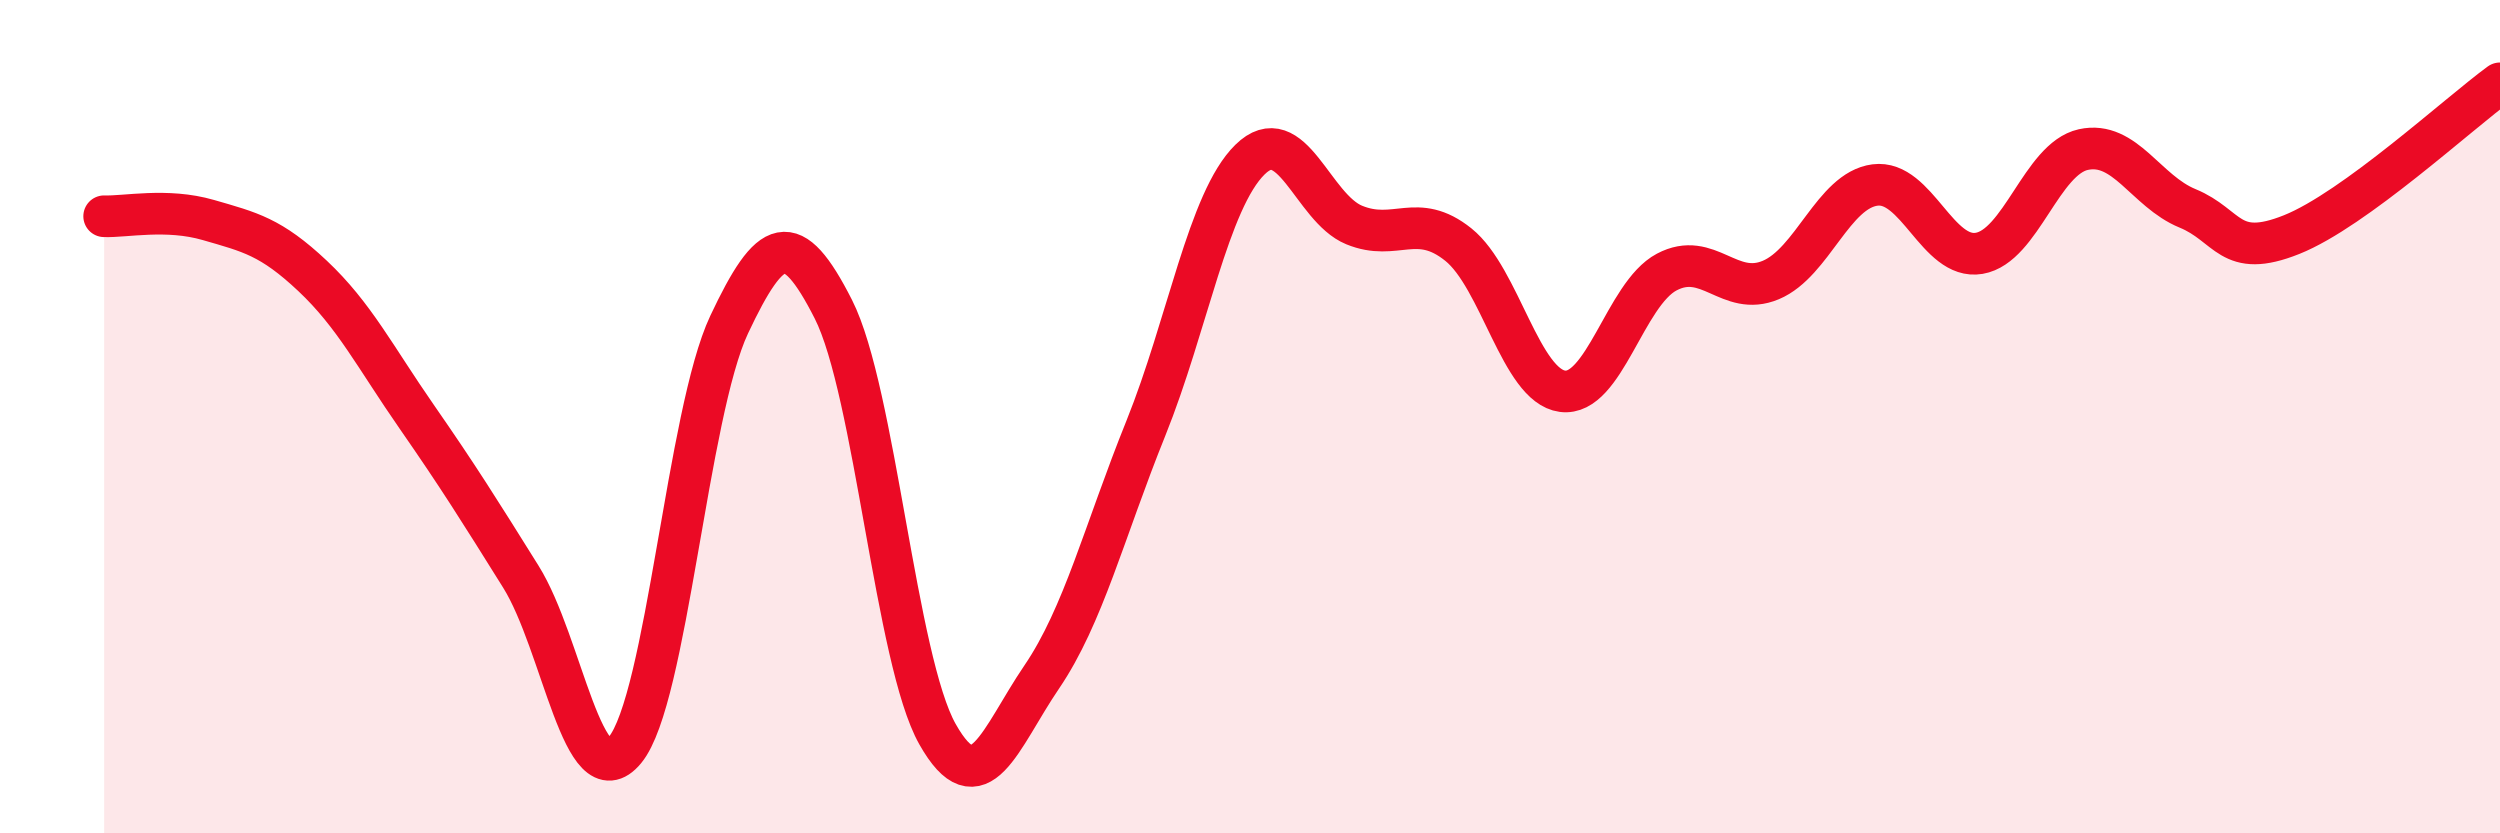 
    <svg width="60" height="20" viewBox="0 0 60 20" xmlns="http://www.w3.org/2000/svg">
      <path
        d="M 2.5,5.19 C 3,5.21 4,4.99 5,5.28 C 6,5.57 6.5,5.68 7.5,6.62 C 8.5,7.56 9,8.56 10,10 C 11,11.44 11.5,12.24 12.5,13.84 C 13.5,15.44 14,19.21 15,18 C 16,16.79 16.5,9.91 17.5,7.79 C 18.5,5.67 19,5.45 20,7.42 C 21,9.39 21.5,15.85 22.5,17.62 C 23.5,19.39 24,17.72 25,16.25 C 26,14.78 26.5,12.76 27.5,10.28 C 28.5,7.8 29,4.81 30,3.83 C 31,2.85 31.5,4.99 32.5,5.4 C 33.5,5.81 34,5.07 35,5.87 C 36,6.67 36.5,9.26 37.5,9.39 C 38.5,9.52 39,7.06 40,6.53 C 41,6 41.5,7.14 42.5,6.72 C 43.5,6.3 44,4.57 45,4.44 C 46,4.31 46.5,6.25 47.5,6.08 C 48.5,5.91 49,3.81 50,3.59 C 51,3.37 51.5,4.59 52.5,5 C 53.5,5.41 53.5,6.23 55,5.63 C 56.5,5.03 59,2.73 60,2L60 20L2.5 20Z"
        fill="#EB0A25"
        opacity="0.1"
        stroke-linecap="round"
        stroke-linejoin="round"
      />
      <path
        d="M 2.5,5.19 C 3,5.21 4,4.99 5,5.28 C 6,5.57 6.5,5.68 7.5,6.62 C 8.5,7.56 9,8.56 10,10 C 11,11.44 11.5,12.24 12.5,13.84 C 13.5,15.44 14,19.21 15,18 C 16,16.79 16.5,9.91 17.5,7.79 C 18.5,5.67 19,5.45 20,7.42 C 21,9.39 21.5,15.85 22.5,17.62 C 23.5,19.39 24,17.72 25,16.25 C 26,14.78 26.5,12.76 27.5,10.28 C 28.5,7.8 29,4.81 30,3.83 C 31,2.85 31.5,4.99 32.5,5.4 C 33.5,5.81 34,5.07 35,5.87 C 36,6.67 36.5,9.26 37.5,9.39 C 38.5,9.52 39,7.06 40,6.53 C 41,6 41.5,7.14 42.5,6.72 C 43.5,6.3 44,4.57 45,4.44 C 46,4.31 46.5,6.25 47.5,6.08 C 48.5,5.91 49,3.81 50,3.59 C 51,3.37 51.5,4.59 52.5,5 C 53.5,5.41 53.5,6.23 55,5.63 C 56.5,5.03 59,2.73 60,2"
        stroke="#EB0A25"
        stroke-width="1"
        fill="none"
        stroke-linecap="round"
        stroke-linejoin="round"
      />
    </svg>
  